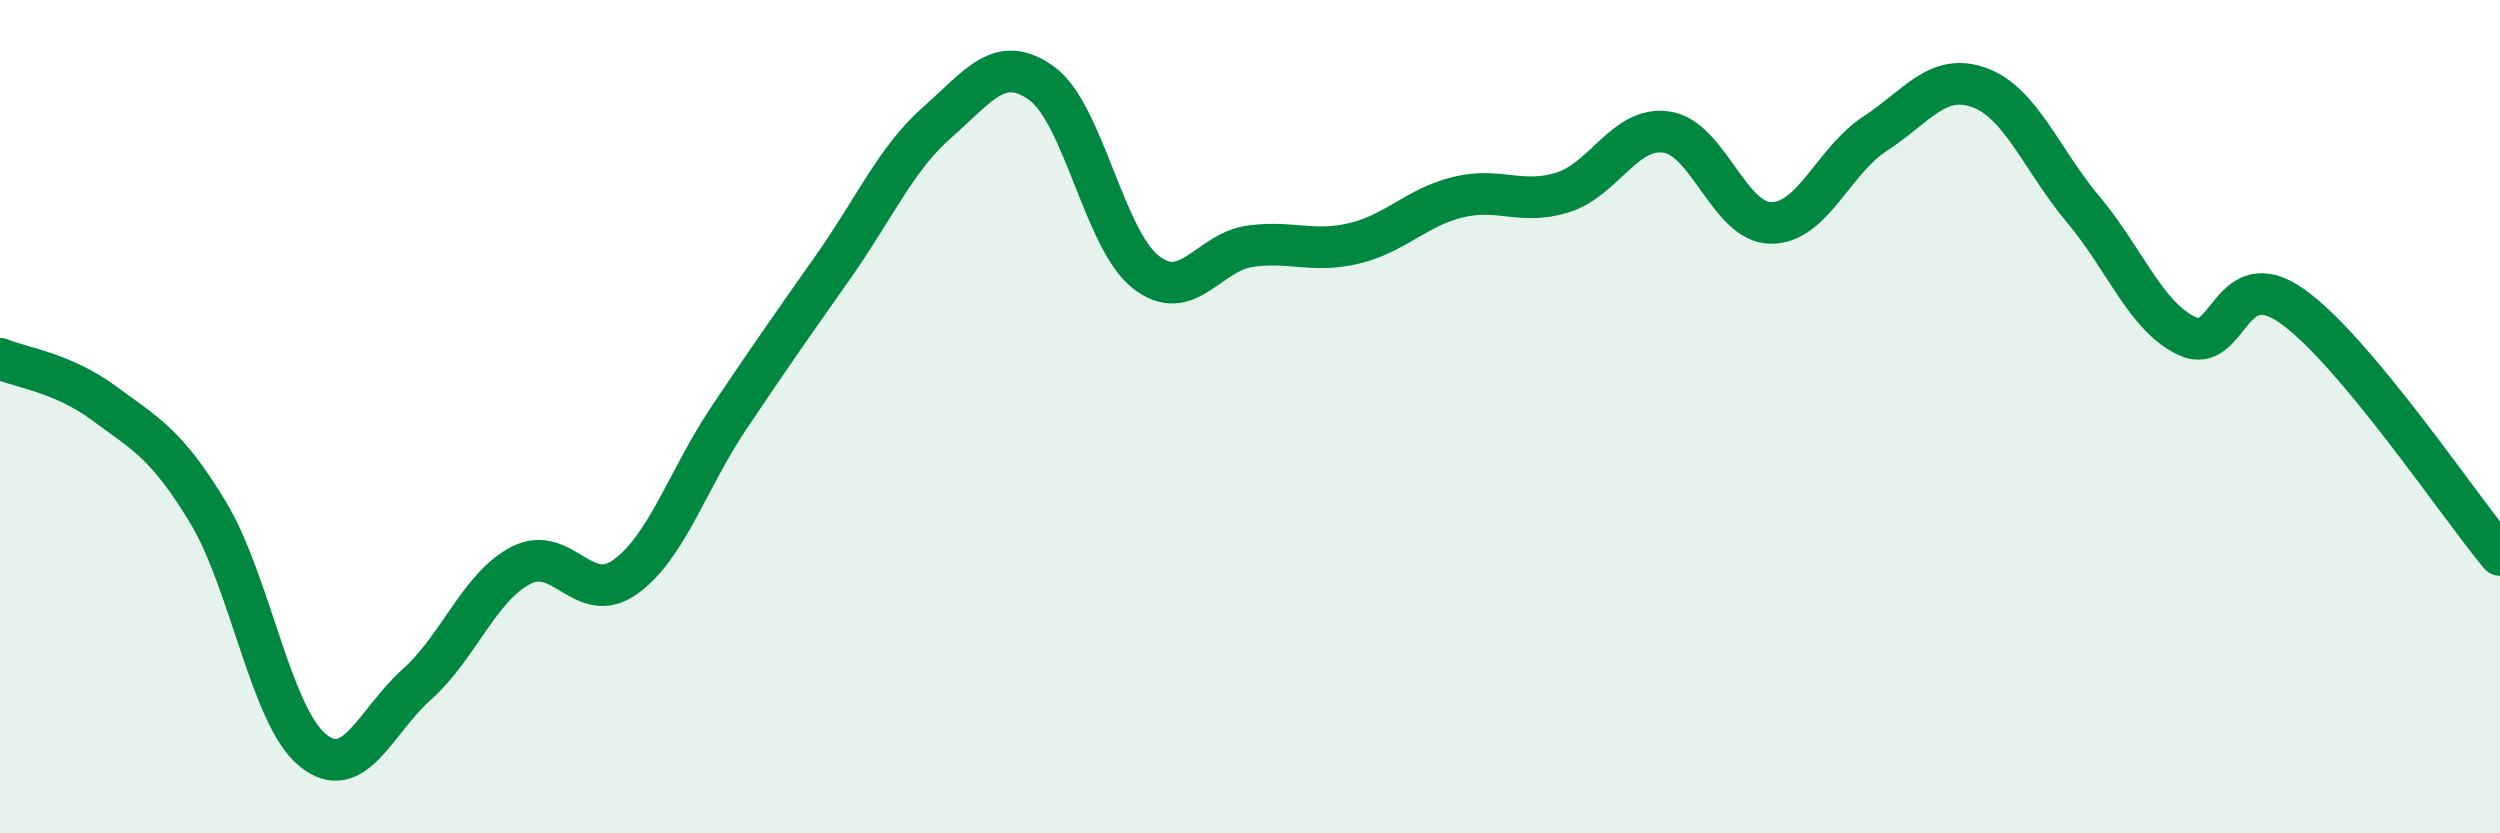 
    <svg width="60" height="20" viewBox="0 0 60 20" xmlns="http://www.w3.org/2000/svg">
      <path
        d="M 0,8.61 C 0.5,8.82 1.5,8.94 2.5,9.68 C 3.5,10.42 4,10.65 5,12.31 C 6,13.97 6.5,17.18 7.5,18 C 8.5,18.82 9,17.32 10,16.43 C 11,15.54 11.5,14.09 12.5,13.57 C 13.5,13.05 14,14.56 15,13.85 C 16,13.14 16.5,11.51 17.5,10.02 C 18.5,8.53 19,7.82 20,6.4 C 21,4.98 21.5,3.81 22.5,2.93 C 23.5,2.05 24,1.28 25,2 C 26,2.72 26.5,5.75 27.5,6.53 C 28.5,7.31 29,6.05 30,5.91 C 31,5.77 31.5,6.08 32.5,5.84 C 33.5,5.6 34,4.97 35,4.73 C 36,4.49 36.5,4.93 37.5,4.62 C 38.5,4.31 39,3.02 40,3.17 C 41,3.32 41.5,5.34 42.5,5.35 C 43.5,5.36 44,3.86 45,3.21 C 46,2.56 46.5,1.74 47.5,2.1 C 48.5,2.46 49,3.84 50,5.03 C 51,6.22 51.5,7.61 52.5,8.07 C 53.5,8.53 53.5,6.29 55,7.34 C 56.5,8.39 59,12.12 60,13.32L60 20L0 20Z"
        fill="#008740"
        opacity="0.1"
        stroke-linecap="round"
        stroke-linejoin="round"
      />
      <path
        d="M 0,8.61 C 0.5,8.82 1.5,8.94 2.5,9.68 C 3.5,10.42 4,10.65 5,12.31 C 6,13.97 6.5,17.18 7.5,18 C 8.5,18.82 9,17.32 10,16.43 C 11,15.54 11.5,14.09 12.5,13.57 C 13.5,13.05 14,14.56 15,13.85 C 16,13.14 16.5,11.51 17.5,10.02 C 18.5,8.53 19,7.82 20,6.4 C 21,4.98 21.5,3.81 22.5,2.93 C 23.5,2.05 24,1.28 25,2 C 26,2.72 26.5,5.75 27.5,6.53 C 28.5,7.31 29,6.05 30,5.91 C 31,5.77 31.5,6.08 32.5,5.84 C 33.5,5.6 34,4.97 35,4.73 C 36,4.49 36.5,4.93 37.5,4.62 C 38.5,4.31 39,3.02 40,3.17 C 41,3.32 41.5,5.34 42.5,5.35 C 43.5,5.36 44,3.86 45,3.21 C 46,2.56 46.5,1.74 47.5,2.1 C 48.5,2.46 49,3.84 50,5.03 C 51,6.22 51.5,7.61 52.5,8.07 C 53.5,8.53 53.5,6.29 55,7.34 C 56.5,8.39 59,12.12 60,13.32"
        stroke="#008740"
        stroke-width="1"
        fill="none"
        stroke-linecap="round"
        stroke-linejoin="round"
      />
    </svg>
  